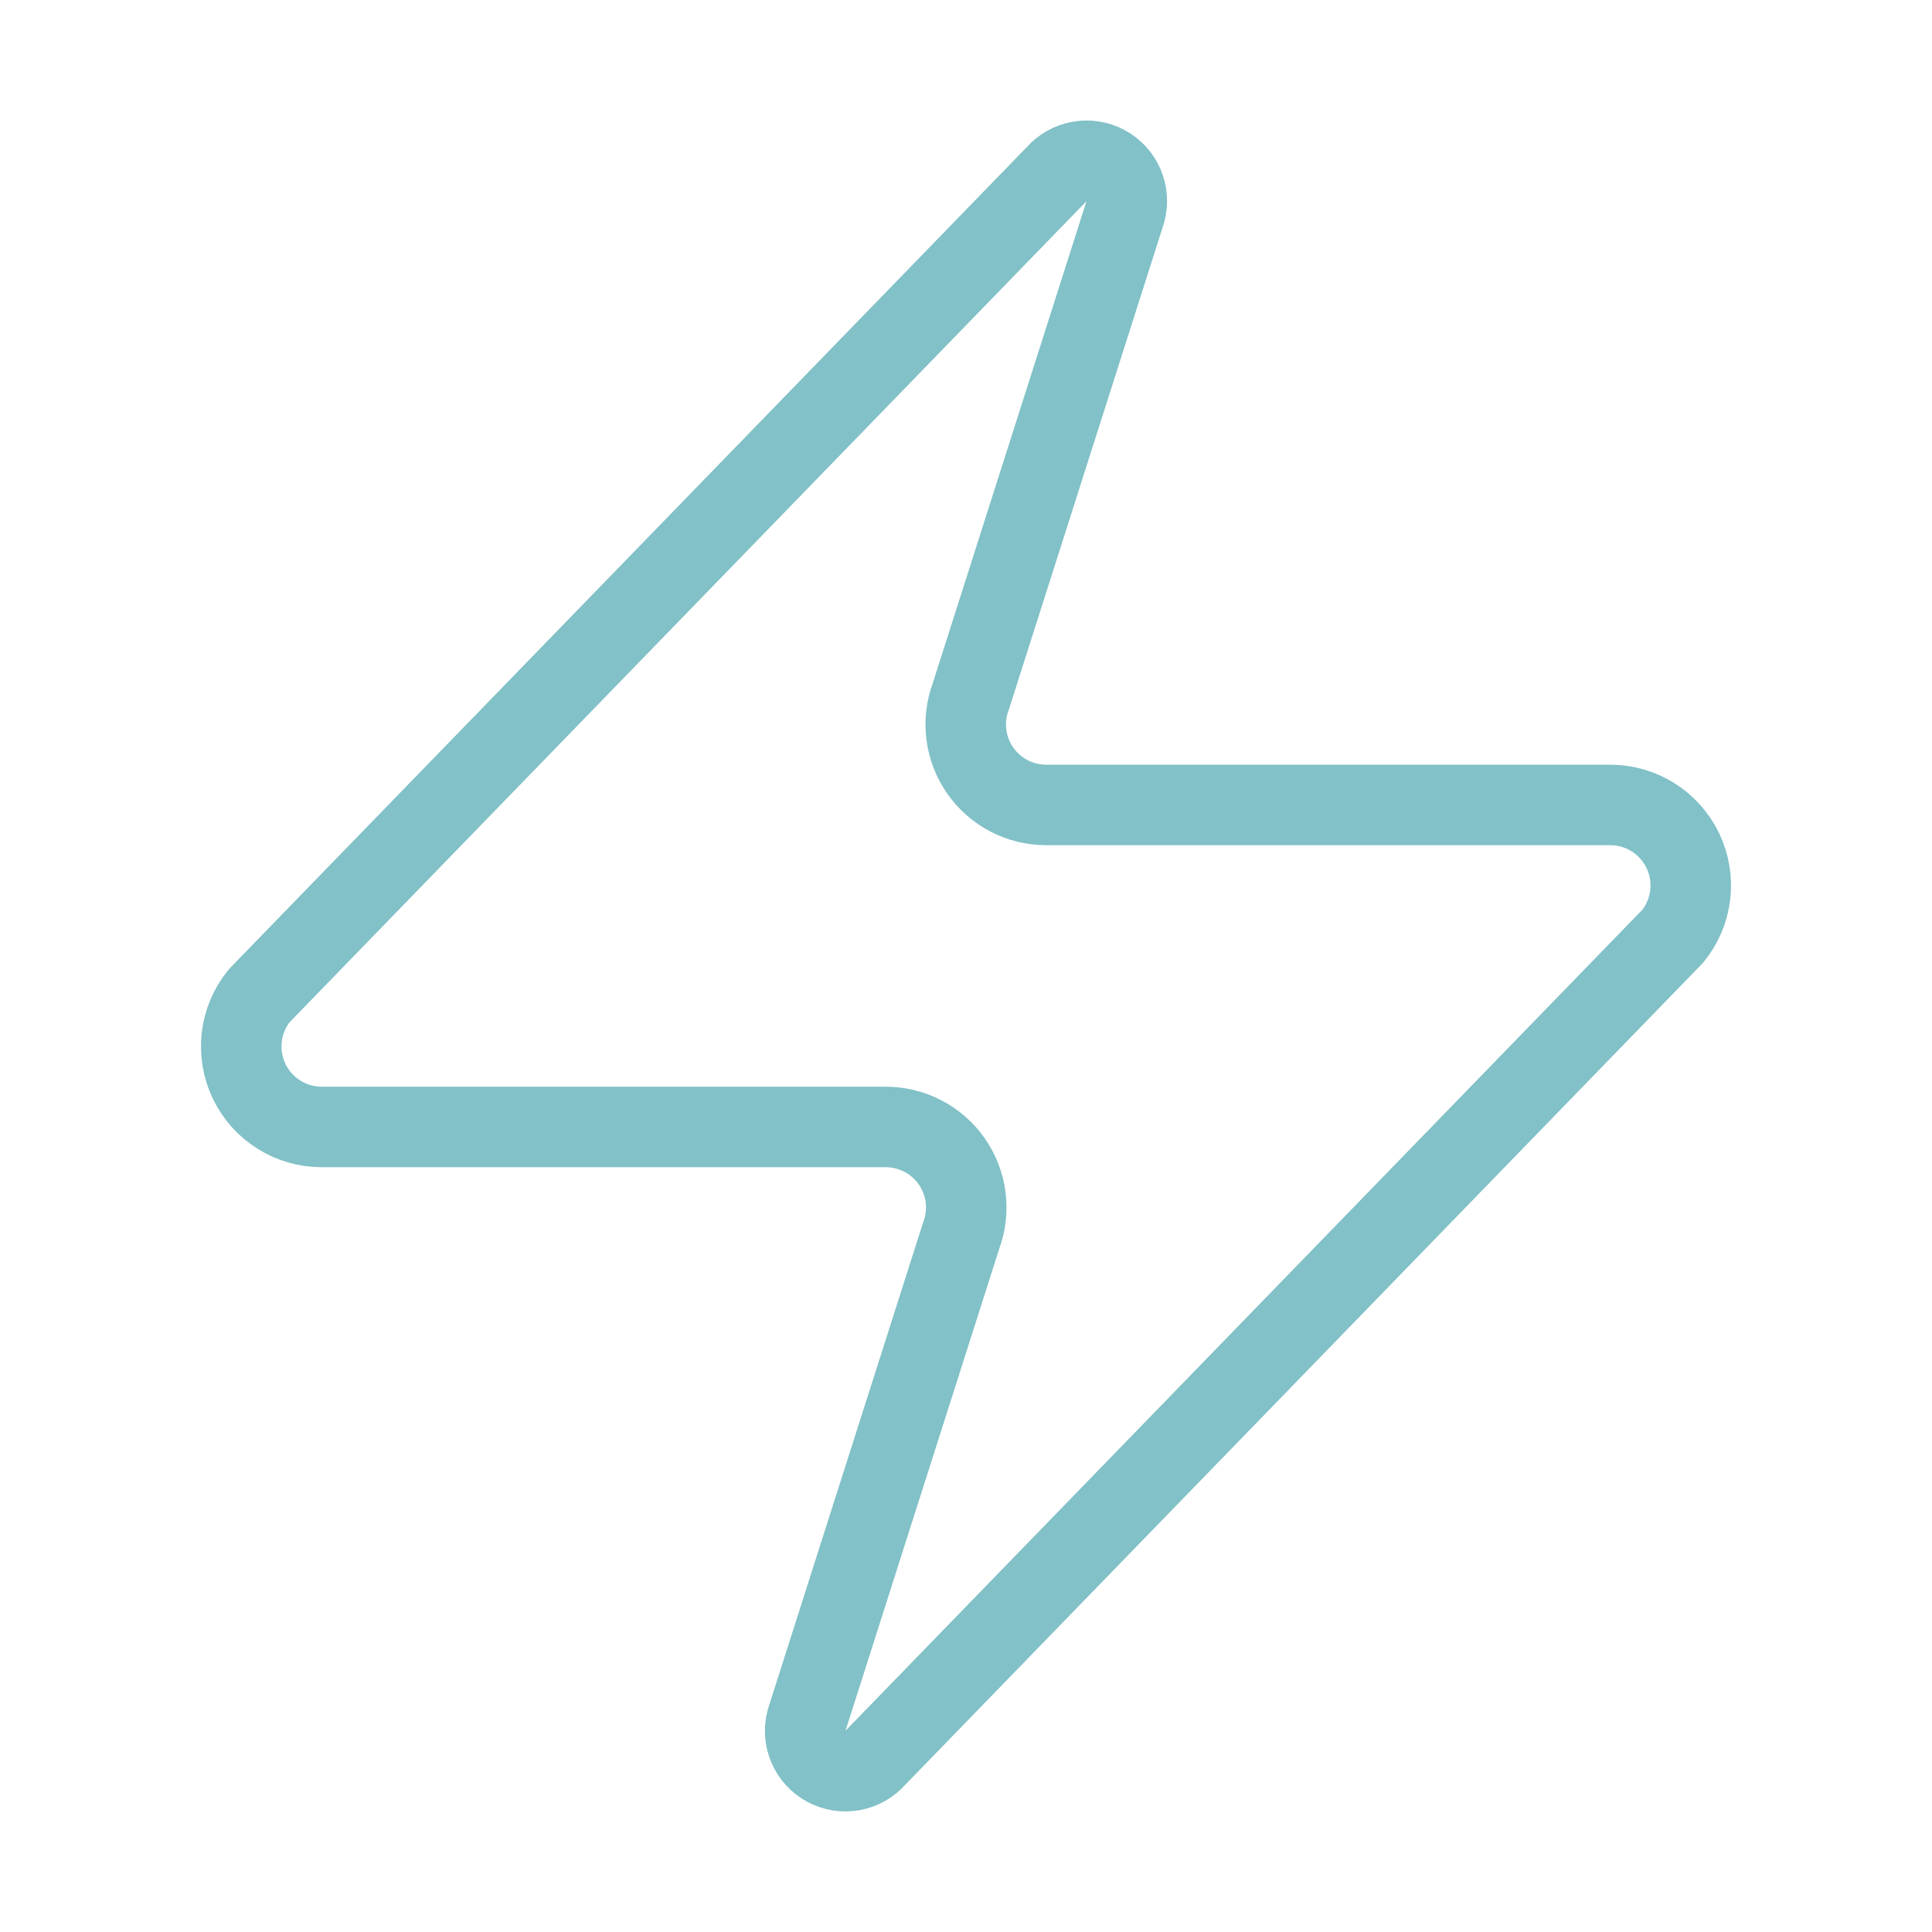 <svg width="48" height="48" viewBox="0 0 48 48" fill="none" xmlns="http://www.w3.org/2000/svg">
<path d="M8 27.999C7.622 28.001 7.25 27.895 6.93 27.693C6.609 27.492 6.352 27.204 6.189 26.863C6.026 26.521 5.963 26.14 6.007 25.765C6.051 25.389 6.202 25.033 6.44 24.739L26.24 4.339C26.389 4.168 26.591 4.052 26.814 4.011C27.037 3.97 27.267 4.005 27.467 4.112C27.668 4.219 27.825 4.391 27.915 4.6C28.004 4.808 28.02 5.041 27.96 5.259L24.12 17.299C24.007 17.602 23.969 17.928 24.009 18.249C24.05 18.57 24.167 18.877 24.352 19.142C24.537 19.408 24.784 19.624 25.07 19.774C25.358 19.923 25.677 20 26 19.999H40C40.379 19.998 40.749 20.104 41.07 20.305C41.391 20.507 41.648 20.795 41.811 21.136C41.974 21.477 42.037 21.858 41.993 22.234C41.949 22.61 41.798 22.965 41.56 23.259L21.76 43.659C21.611 43.831 21.409 43.947 21.186 43.988C20.963 44.029 20.733 43.993 20.532 43.886C20.332 43.779 20.175 43.608 20.085 43.399C19.996 43.191 19.98 42.958 20.04 42.739L23.88 30.699C23.993 30.396 24.031 30.07 23.991 29.749C23.95 29.428 23.833 29.122 23.648 28.857C23.463 28.591 23.216 28.374 22.929 28.225C22.642 28.076 22.323 27.998 22 27.999H8Z" stroke="#81C1C7" stroke-width="2" stroke-linecap="round" stroke-linejoin="round"/>
</svg>
